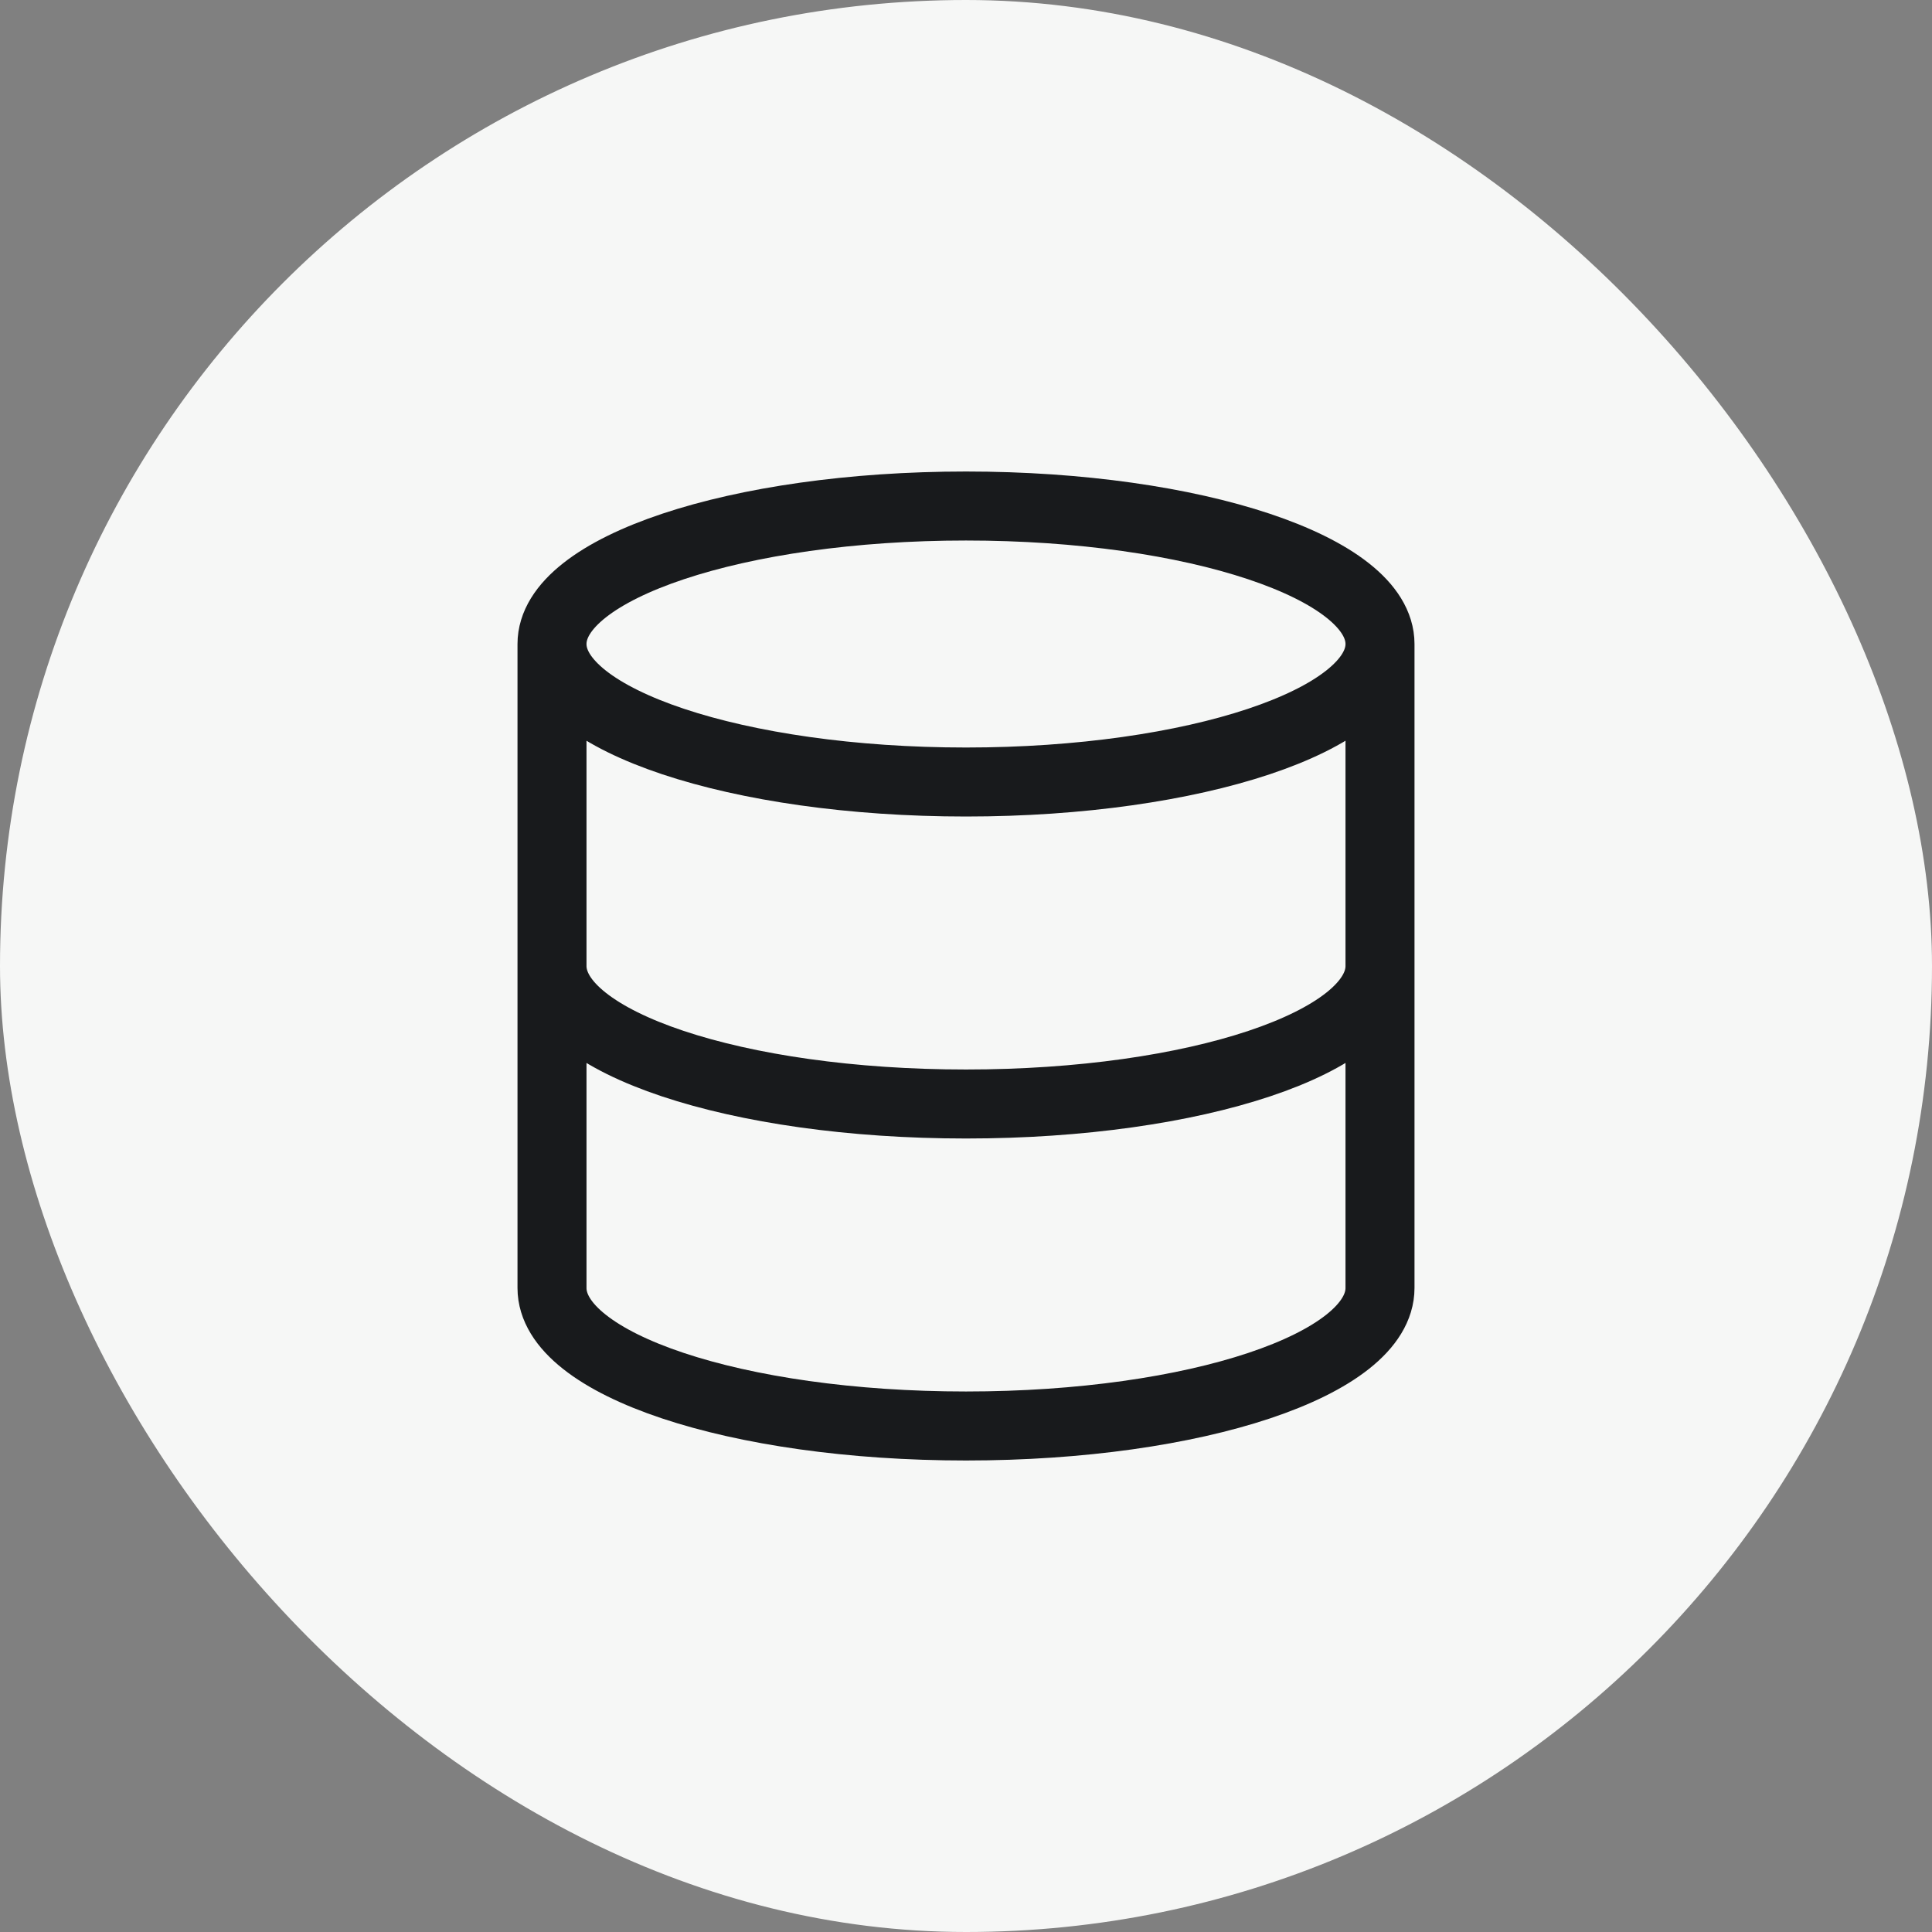 <svg width="56" height="56" viewBox="0 0 56 56" fill="none" xmlns="http://www.w3.org/2000/svg">
<rect x="0" y="0" width="56" height="56" fill="#808080" stroke="none"/>
<rect width="56" height="56" rx="28" fill="#F6F7F6"/>
<path d="M40 18.667C40 20.876 34.627 22.667 28 22.667C21.373 22.667 16 20.876 16 18.667M40 18.667C40 16.457 34.627 14.667 28 14.667C21.373 14.667 16 16.457 16 18.667M40 18.667V37.333C40 39.547 34.667 41.333 28 41.333C21.333 41.333 16 39.547 16 37.333V18.667M40 28C40 30.213 34.667 32 28 32C21.333 32 16 30.213 16 28" stroke="#181A1C" stroke-width="2" stroke-linecap="round" stroke-linejoin="round"/>
</svg>
